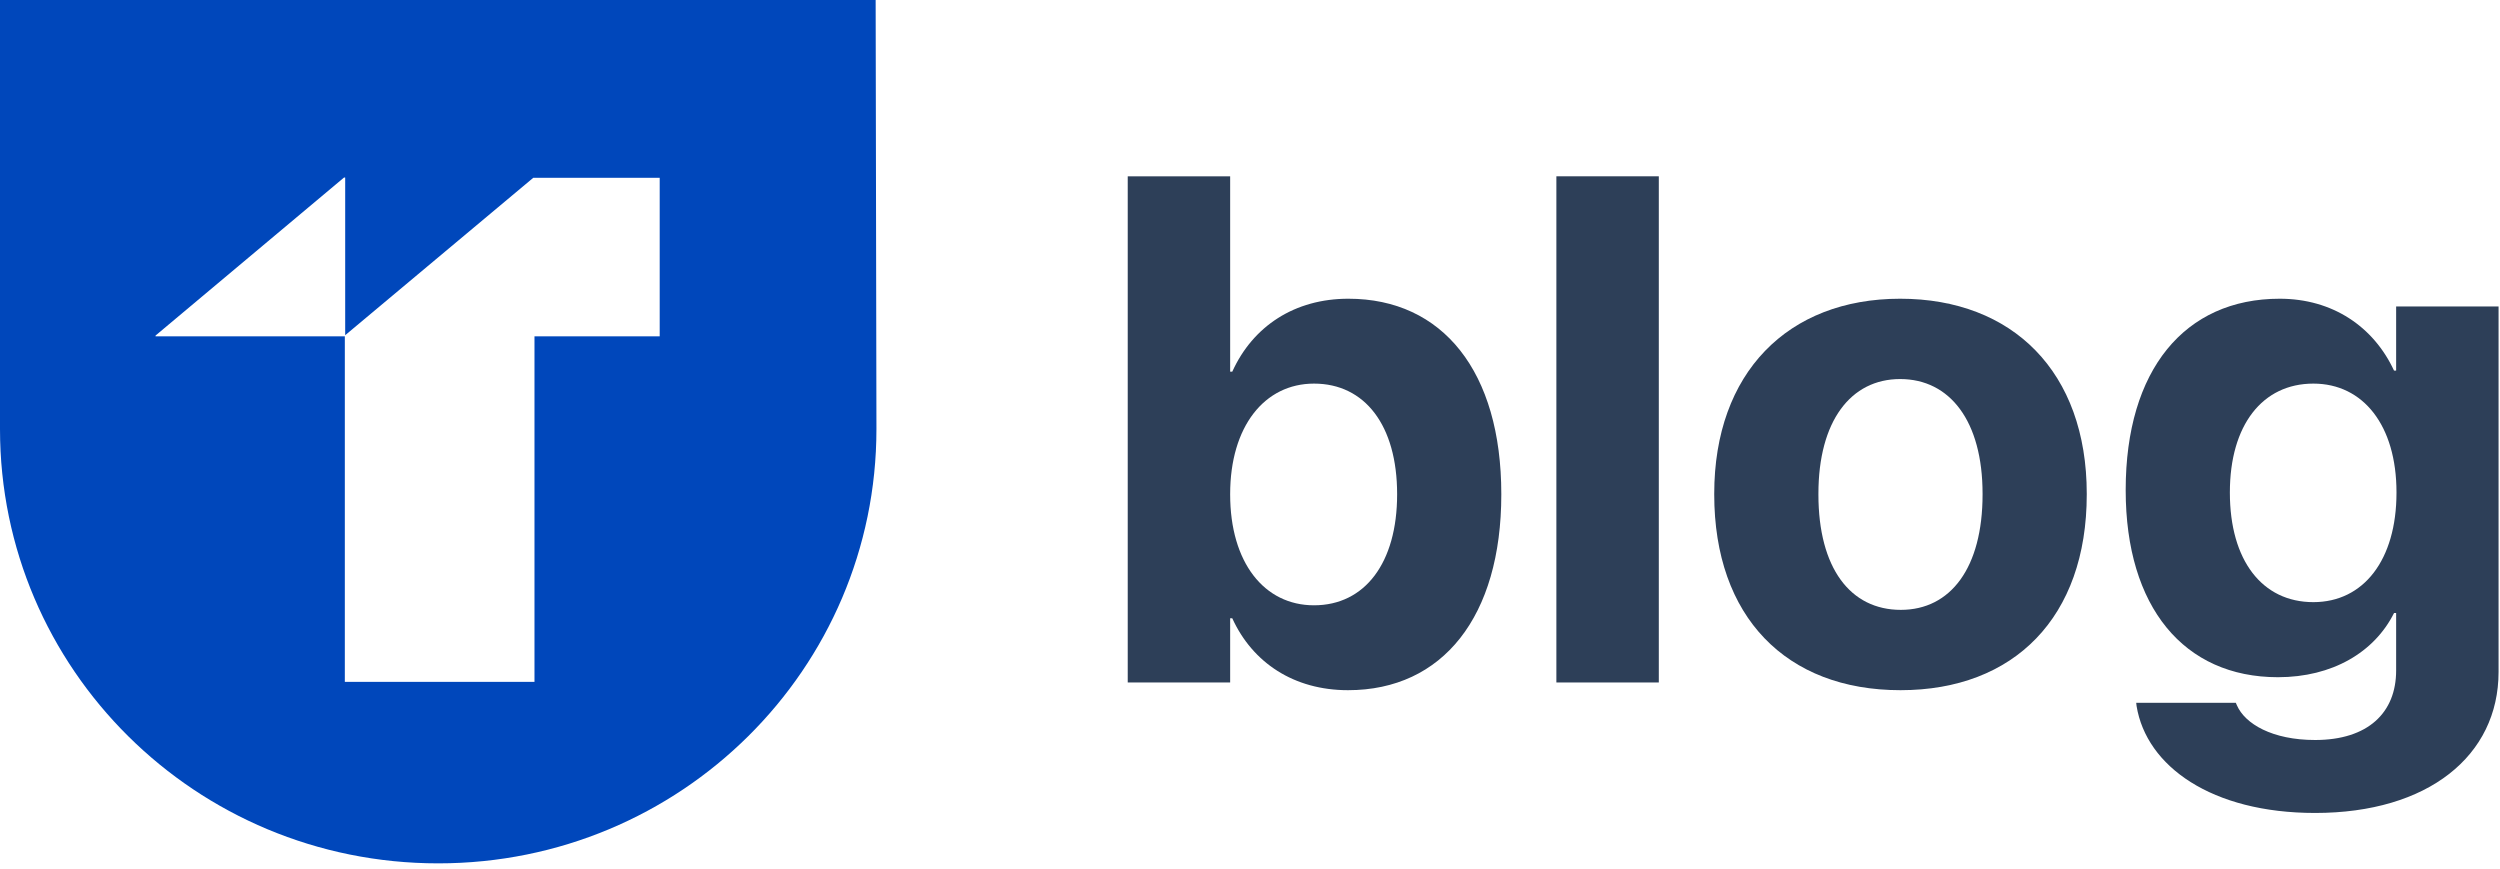 <?xml version="1.0" encoding="UTF-8"?>
<svg width="348px" height="121px" viewBox="0 0 348 121" version="1.1" xmlns="http://www.w3.org/2000/svg" xmlns:xlink="http://www.w3.org/1999/xlink">
    <title>LOGO BLOG Light</title>
    <g id="Page-1" stroke="none" stroke-width="1" fill="none" fill-rule="evenodd">
        <g id="LOGO-BLOG-Light" fill-rule="nonzero">
            <g id="blog" transform="translate(156.98, 24.541)" fill="#2D3F58">
                <path d="M30.664,71.533 C43.848,71.533 52.002,61.279 52.002,44.287 L52.002,44.238 C52.002,27.197 43.848,17.041 30.713,17.041 C23.242,17.041 17.432,20.85 14.551,27.197 L14.258,27.197 L14.258,0 L0,0 L0,70.459 L14.258,70.459 L14.258,61.523 L14.551,61.523 C17.383,67.725 23.145,71.533 30.664,71.533 Z M25.928,59.717 C18.994,59.717 14.258,53.76 14.258,44.287 L14.258,44.238 C14.258,34.814 19.043,28.857 25.928,28.857 C33.008,28.857 37.5,34.668 37.5,44.238 L37.5,44.287 C37.5,53.809 33.008,59.717 25.928,59.717 Z" id="Shape"></path>
                <polygon id="Path" points="59.668 70.459 73.926 70.459 73.926 0 59.668 0"></polygon>
                <path d="M107.568,71.533 C123.389,71.533 133.496,61.377 133.496,44.287 L133.496,44.189 C133.496,27.246 123.193,17.041 107.52,17.041 C91.895,17.041 81.641,27.344 81.641,44.189 L81.641,44.287 C81.641,61.328 91.65,71.533 107.568,71.533 Z M107.617,60.352 C100.586,60.352 96.143,54.541 96.143,44.287 L96.143,44.189 C96.143,34.082 100.635,28.223 107.52,28.223 C114.453,28.223 118.994,34.082 118.994,44.189 L118.994,44.287 C118.994,54.492 114.551,60.352 107.617,60.352 Z" id="Shape"></path>
                <path d="M165.283,88.623 C181.006,88.623 190.82,80.664 190.82,68.994 L190.82,18.115 L176.562,18.115 L176.562,27.051 L176.27,27.051 C173.438,20.947 167.725,17.041 160.352,17.041 C147.119,17.041 138.916,26.953 138.916,43.652 L138.916,43.701 C138.916,59.961 147.021,69.727 160.107,69.727 C167.676,69.727 173.535,66.26 176.27,60.791 L176.562,60.791 L176.562,68.799 C176.562,74.658 172.656,78.467 165.283,78.467 C159.326,78.467 155.518,76.221 154.395,73.633 L154.248,73.291 L140.381,73.291 L140.43,73.73 C141.797,82.129 150.879,88.623 165.283,88.623 Z M165.039,59.277 C157.91,59.277 153.418,53.467 153.418,44.043 L153.418,43.994 C153.418,34.619 157.959,28.857 165.039,28.857 C171.973,28.857 176.611,34.668 176.611,43.994 L176.611,44.043 C176.611,53.418 172.021,59.277 165.039,59.277 Z" id="Shape"></path>
            </g>
            <g id="BLUE-TRANSPARENT" fill="#0047BB">
                <path d="M121.89,0 L0,0 L0,59.72 C0,93.11 27.24,120.18 61,120.18 C94.76,120.18 122,93.11 122,59.72 L121.89,0 Z M91.83,46.82 L74.4,46.82 L74.4,94.92 L48,94.92 L48,46.82 L21.65,46.82 L21.65,46.71 L47.89,24.71 L48.05,24.71 L48.05,46.66 L74.23,24.75 L91.83,24.75 L91.83,46.82 Z" id="Shape"></path>
            </g>
        </g>
    </g>
</svg>